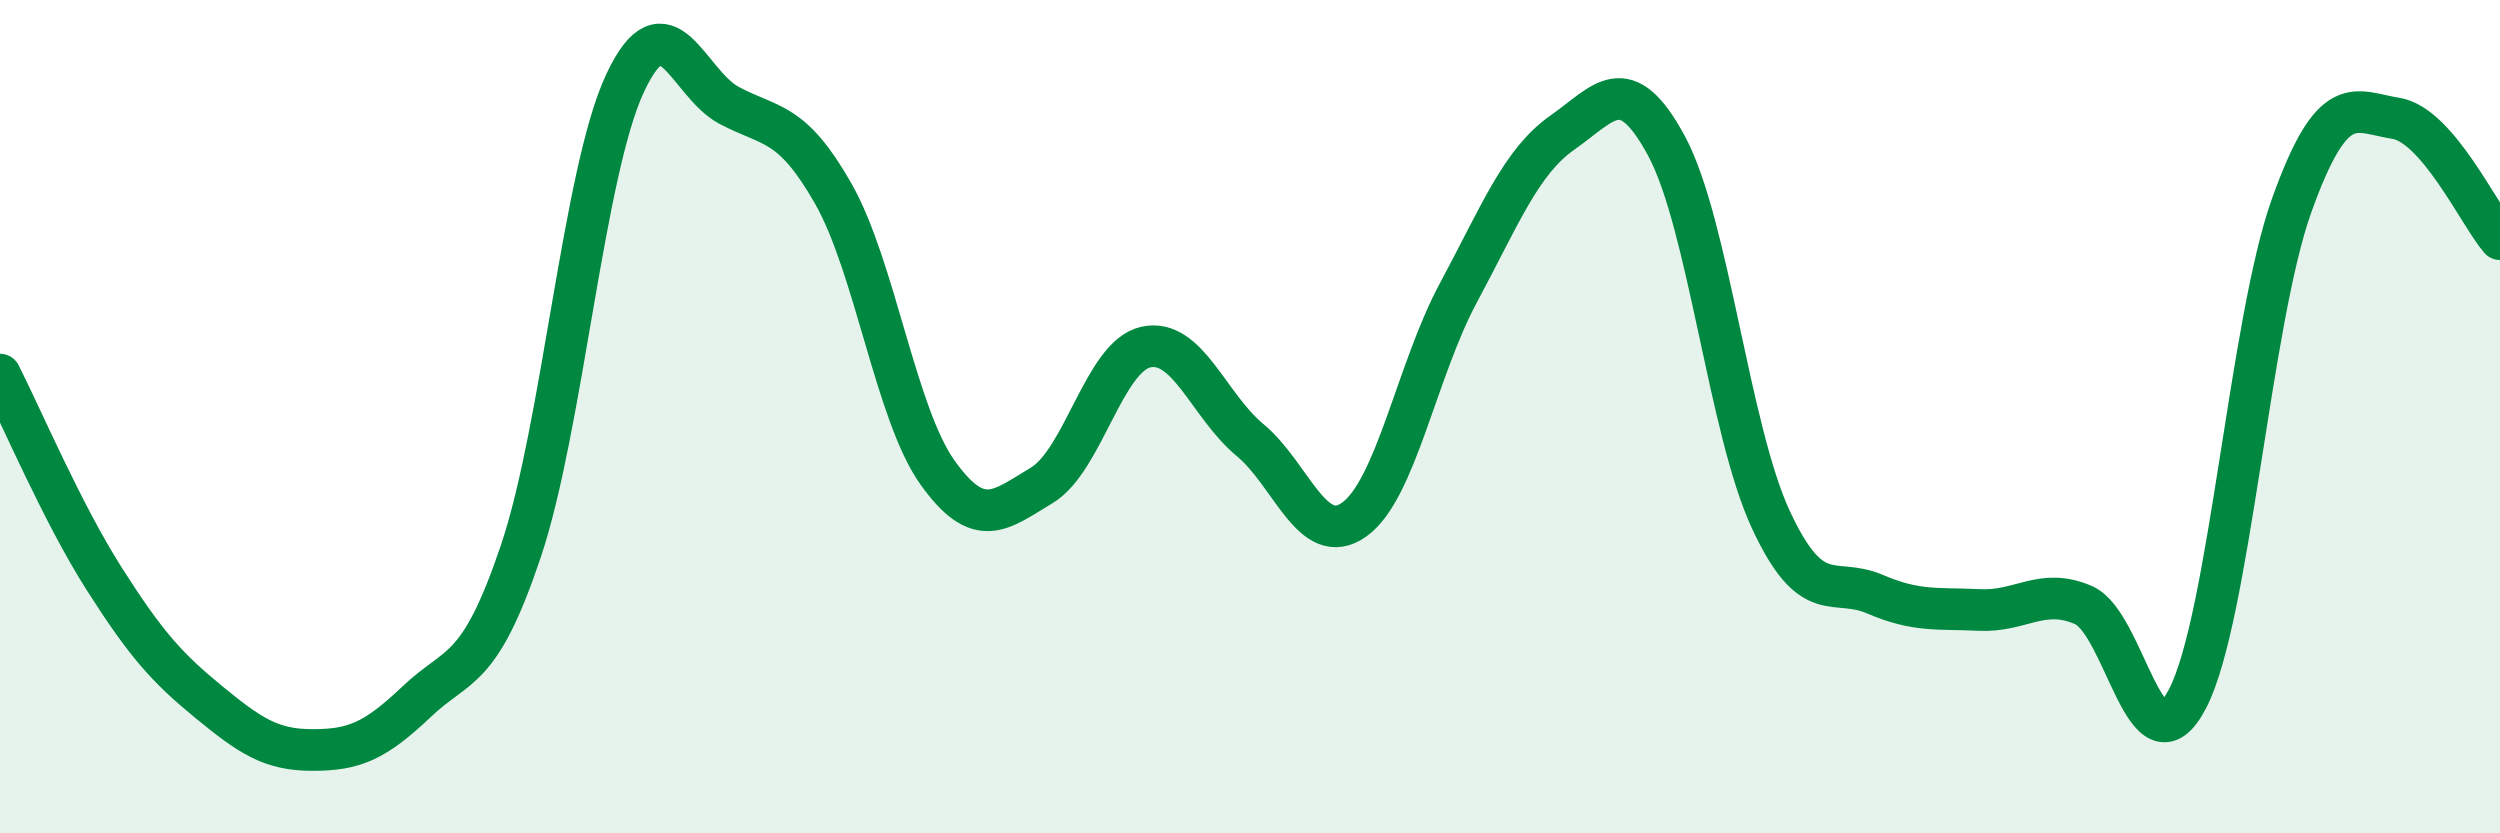 
    <svg width="60" height="20" viewBox="0 0 60 20" xmlns="http://www.w3.org/2000/svg">
      <path
        d="M 0,8.99 C 0.5,9.97 1.5,12.32 2.5,13.89 C 3.5,15.46 4,16.02 5,16.84 C 6,17.66 6.5,18 7.5,18 C 8.5,18 9,17.79 10,16.84 C 11,15.89 11.5,16.2 12.5,13.23 C 13.5,10.26 14,4.14 15,2 C 16,-0.14 16.5,2 17.5,2.53 C 18.5,3.06 19,2.89 20,4.65 C 21,6.41 21.5,9.94 22.5,11.34 C 23.5,12.74 24,12.25 25,11.65 C 26,11.05 26.5,8.55 27.5,8.33 C 28.5,8.11 29,9.73 30,10.56 C 31,11.39 31.5,13.18 32.5,12.47 C 33.5,11.76 34,8.89 35,7.03 C 36,5.17 36.5,3.88 37.5,3.18 C 38.5,2.48 39,1.65 40,3.51 C 41,5.37 41.5,10.32 42.5,12.47 C 43.5,14.62 44,13.83 45,14.26 C 46,14.69 46.5,14.59 47.5,14.64 C 48.5,14.69 49,14.09 50,14.52 C 51,14.95 51.5,18.69 52.5,16.77 C 53.5,14.85 54,7.72 55,4.93 C 56,2.14 56.5,2.68 57.5,2.84 C 58.5,3 59.5,5.16 60,5.74L60 20L0 20Z"
        fill="#008740"
        opacity="0.1"
        stroke-linecap="round"
        stroke-linejoin="round"
      />
      <path
        d="M 0,8.99 C 0.5,9.97 1.5,12.32 2.5,13.89 C 3.5,15.46 4,16.02 5,16.84 C 6,17.66 6.5,18 7.5,18 C 8.5,18 9,17.79 10,16.84 C 11,15.89 11.5,16.2 12.5,13.23 C 13.5,10.26 14,4.14 15,2 C 16,-0.14 16.5,2 17.5,2.53 C 18.5,3.06 19,2.89 20,4.65 C 21,6.41 21.5,9.94 22.5,11.34 C 23.5,12.74 24,12.25 25,11.65 C 26,11.05 26.5,8.55 27.5,8.33 C 28.5,8.11 29,9.73 30,10.56 C 31,11.39 31.5,13.18 32.5,12.47 C 33.5,11.76 34,8.89 35,7.03 C 36,5.17 36.5,3.88 37.5,3.18 C 38.5,2.48 39,1.65 40,3.51 C 41,5.37 41.5,10.32 42.5,12.47 C 43.5,14.62 44,13.83 45,14.26 C 46,14.69 46.5,14.59 47.5,14.64 C 48.5,14.69 49,14.09 50,14.52 C 51,14.95 51.5,18.69 52.5,16.77 C 53.5,14.85 54,7.72 55,4.93 C 56,2.14 56.5,2.68 57.5,2.84 C 58.5,3 59.5,5.16 60,5.74"
        stroke="#008740"
        stroke-width="1"
        fill="none"
        stroke-linecap="round"
        stroke-linejoin="round"
      />
    </svg>
  